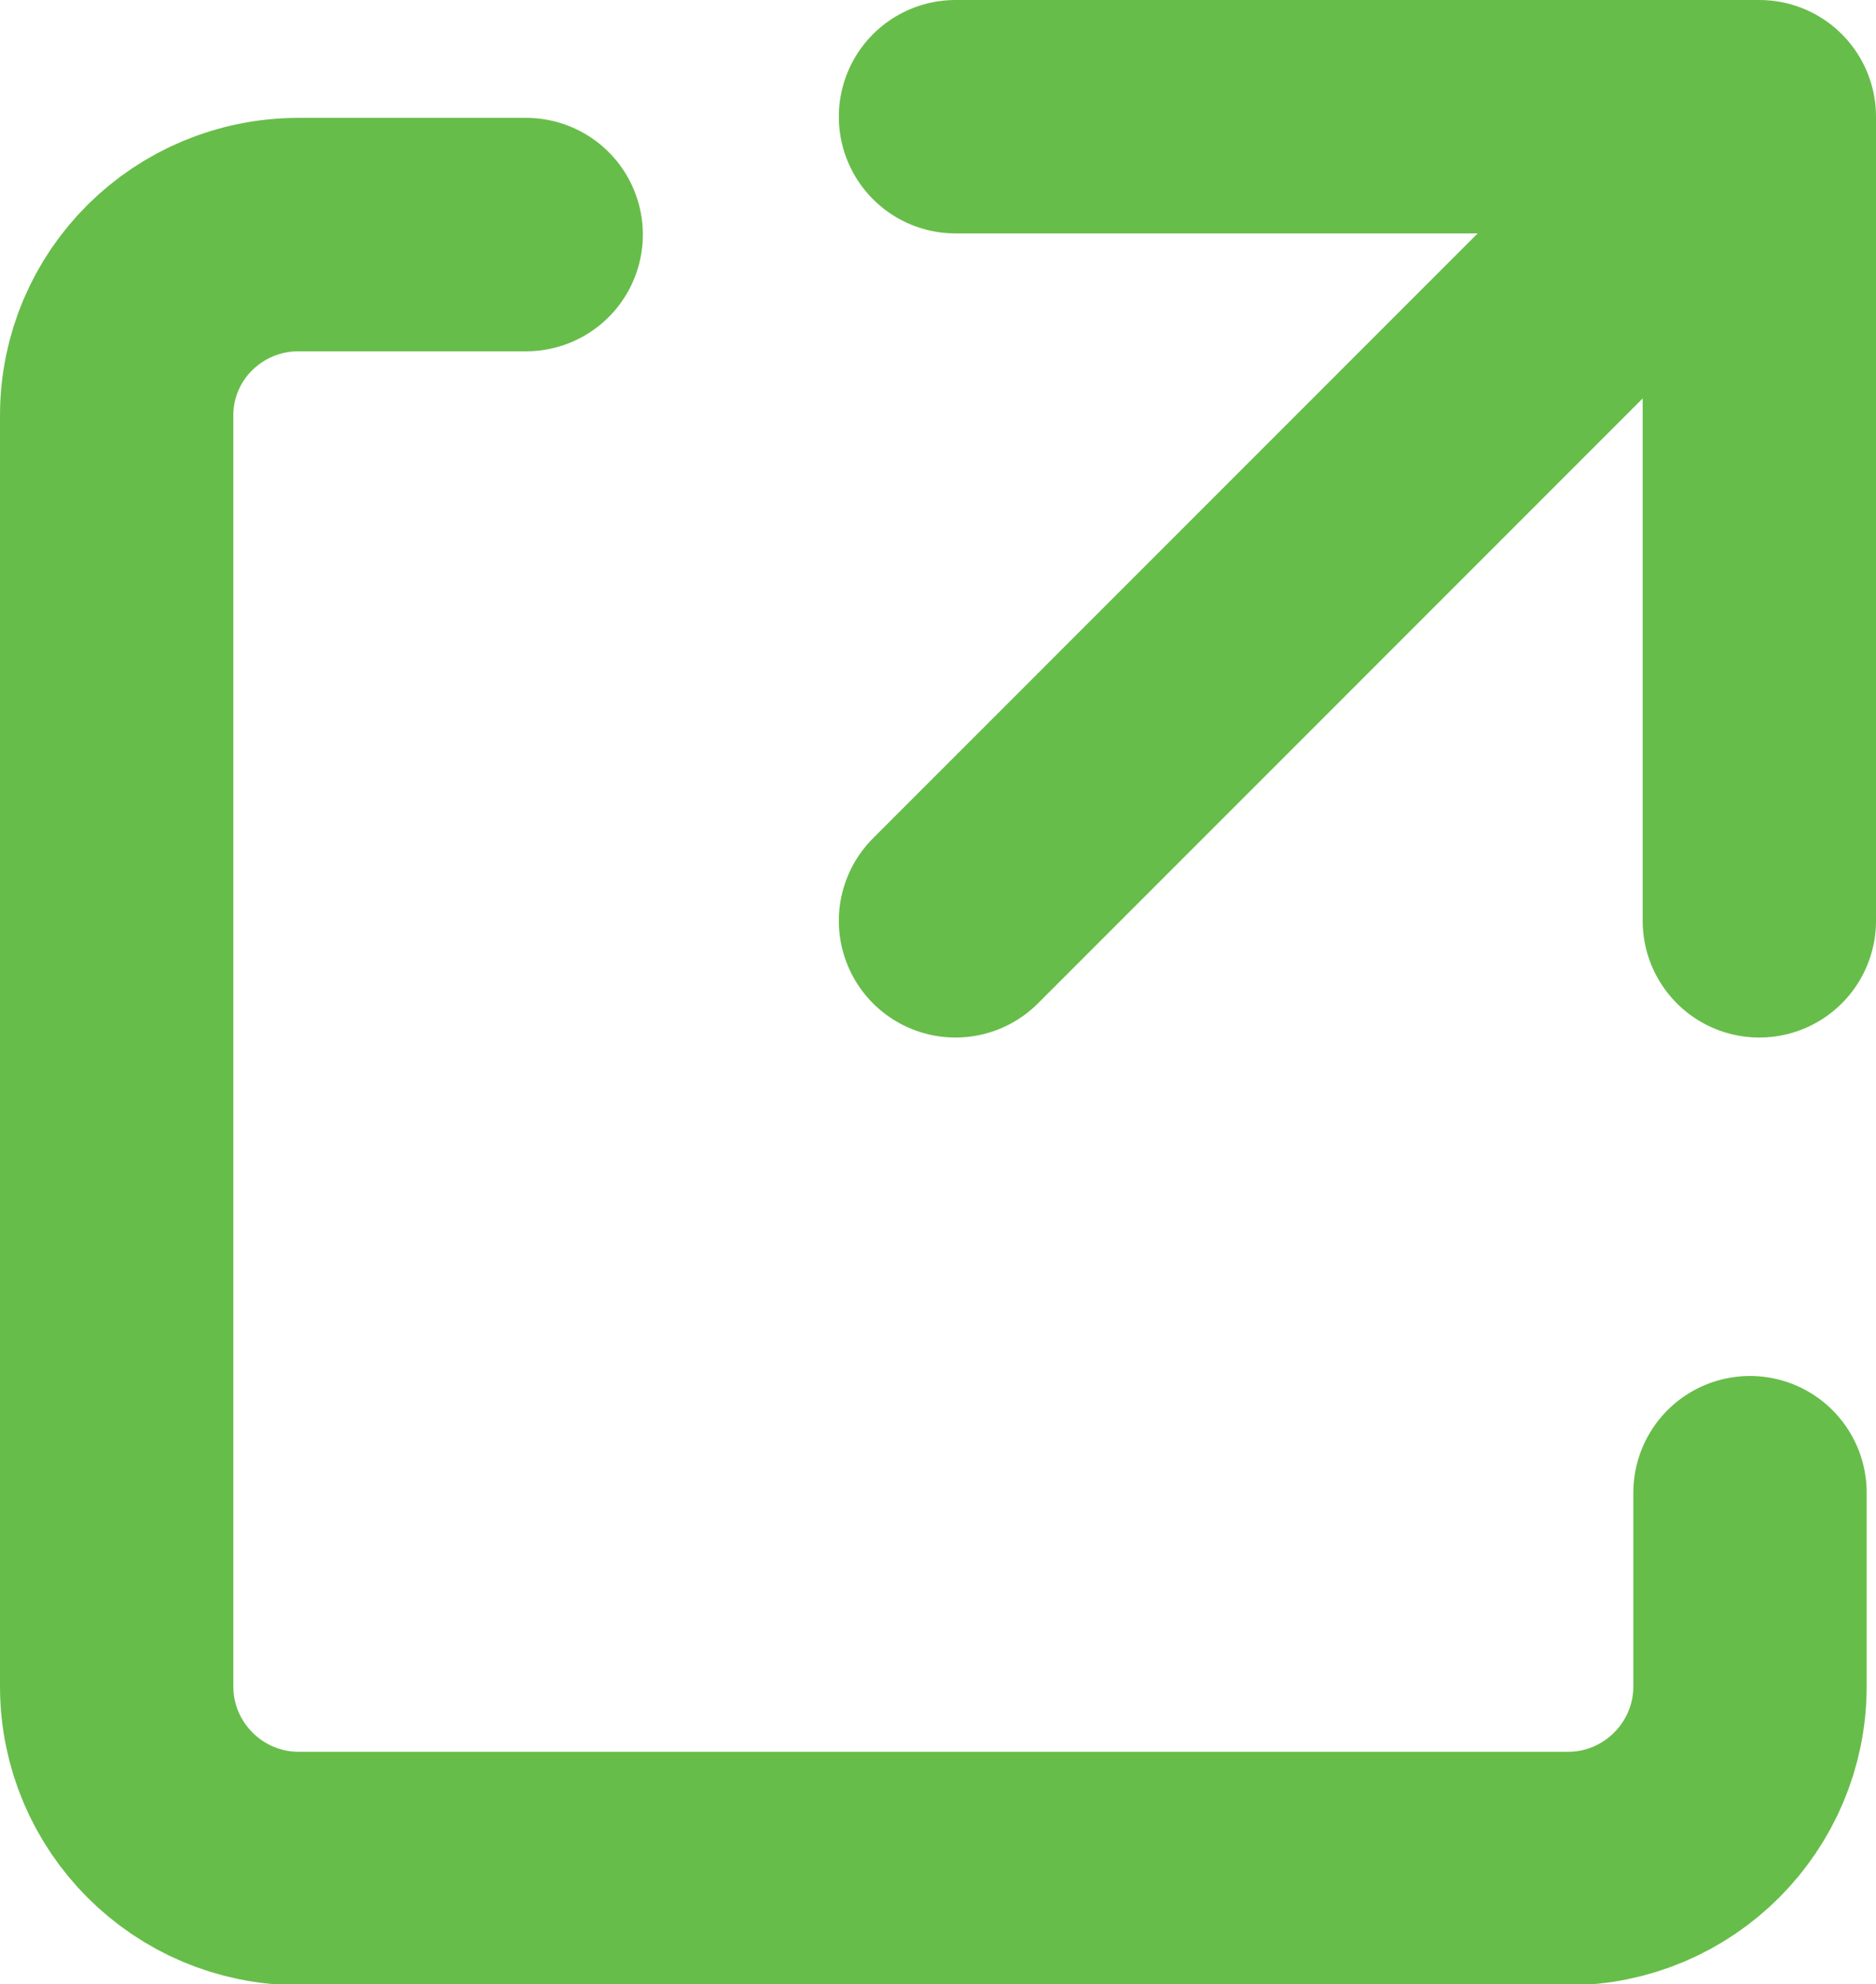 <?xml version="1.0" encoding="UTF-8"?><svg id="a" xmlns="http://www.w3.org/2000/svg" width="16.08" height="17" viewBox="0 0 16.08 17"><path d="M8.19,7.89L15.08,1m-6.89,0h6.89V7.89m-.08,4.9v1.66c0,.86-.7,1.56-1.56,1.56H2.56c-.86,0-1.56-.7-1.56-1.56V3.56c0-.86,.7-1.55,1.56-1.55h1.95" fill="none" stroke="#67bd4a" stroke-linecap="round" stroke-linejoin="round" stroke-width="2"/></svg>